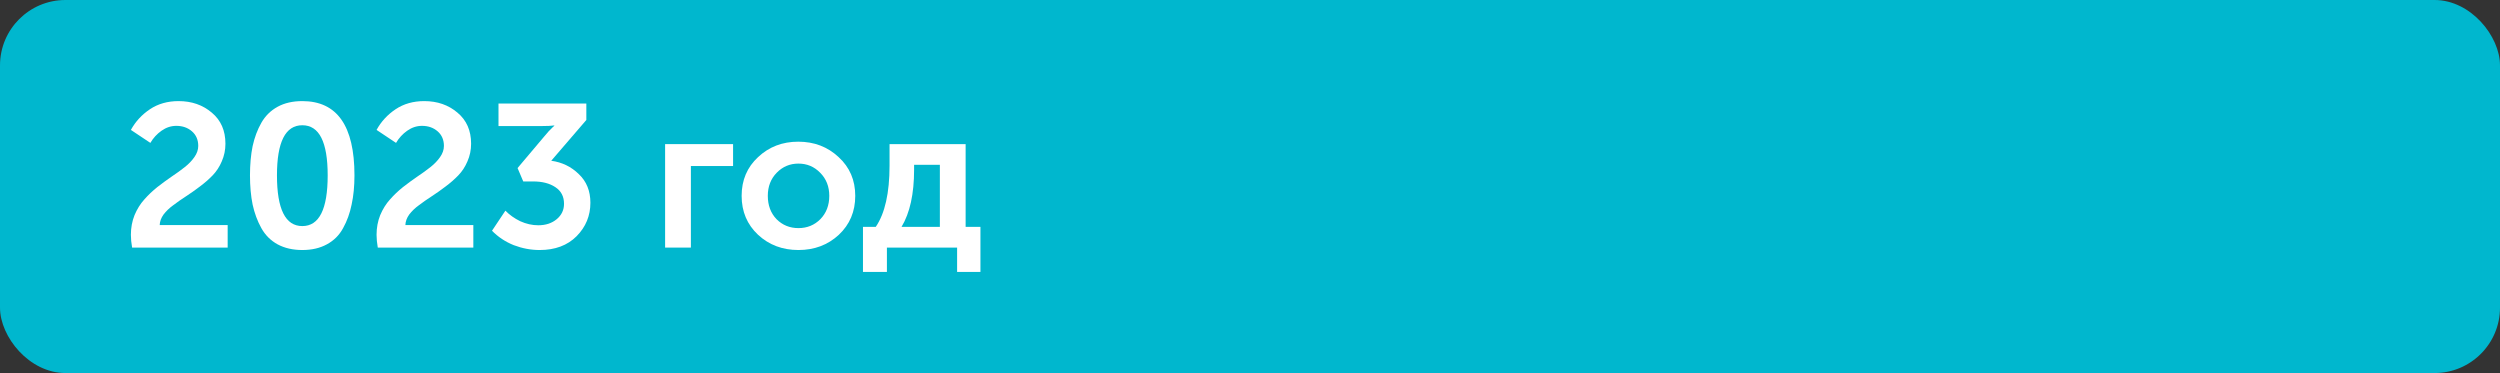<?xml version="1.0" encoding="UTF-8"?> <svg xmlns="http://www.w3.org/2000/svg" width="382" height="57" viewBox="0 0 382 57" fill="none"><rect x="0" y="0" width="382" height="57" fill="#333333" stroke="none"/><rect width="382" height="57" rx="10" fill="#00B7CE"></rect><path d="M20.186 37.831C20.062 37.128 20 36.477 20 35.878C20 34.803 20.186 33.801 20.558 32.871C20.951 31.941 21.447 31.145 22.046 30.484C22.645 29.802 23.307 29.172 24.03 28.593C24.774 28.014 25.508 27.477 26.231 26.981C26.975 26.485 27.647 25.999 28.246 25.524C28.845 25.049 29.331 24.542 29.703 24.005C30.096 23.447 30.292 22.879 30.292 22.3C30.292 21.37 29.972 20.626 29.331 20.068C28.69 19.51 27.895 19.231 26.944 19.231C26.138 19.231 25.384 19.479 24.681 19.975C23.978 20.471 23.41 21.091 22.976 21.835L20 19.851C20.703 18.57 21.674 17.516 22.914 16.689C24.154 15.862 25.611 15.449 27.285 15.449C29.29 15.449 30.984 16.038 32.369 17.216C33.754 18.373 34.446 19.954 34.446 21.959C34.446 22.91 34.26 23.809 33.888 24.656C33.537 25.483 33.072 26.196 32.493 26.795C31.914 27.394 31.263 27.963 30.54 28.5C29.837 29.037 29.135 29.533 28.432 29.988C27.729 30.443 27.078 30.897 26.479 31.352C25.88 31.786 25.384 32.261 24.991 32.778C24.619 33.295 24.423 33.832 24.402 34.39H34.787V37.831H20.186Z" fill="white"></path><path d="M49.946 37.335C48.892 37.914 47.642 38.203 46.195 38.203C44.749 38.203 43.488 37.914 42.413 37.335C41.359 36.756 40.533 35.93 39.933 34.855C39.334 33.78 38.89 32.582 38.6 31.259C38.332 29.936 38.197 28.448 38.197 26.795C38.197 25.142 38.332 23.654 38.6 22.331C38.89 21.008 39.334 19.82 39.933 18.766C40.533 17.712 41.359 16.896 42.413 16.317C43.467 15.738 44.728 15.449 46.195 15.449C51.507 15.449 54.162 19.231 54.162 26.795C54.162 28.448 54.018 29.936 53.728 31.259C53.46 32.582 53.026 33.78 52.426 34.855C51.848 35.93 51.021 36.756 49.946 37.335ZM42.32 26.795C42.32 31.962 43.612 34.545 46.195 34.545C48.779 34.545 50.07 31.962 50.07 26.795C50.07 21.69 48.779 19.138 46.195 19.138C43.612 19.138 42.32 21.69 42.32 26.795Z" fill="white"></path><path d="M57.725 37.831C57.601 37.128 57.539 36.477 57.539 35.878C57.539 34.803 57.725 33.801 58.097 32.871C58.49 31.941 58.986 31.145 59.585 30.484C60.184 29.802 60.846 29.172 61.569 28.593C62.313 28.014 63.047 27.477 63.77 26.981C64.514 26.485 65.186 25.999 65.785 25.524C66.384 25.049 66.87 24.542 67.242 24.005C67.635 23.447 67.831 22.879 67.831 22.3C67.831 21.37 67.511 20.626 66.87 20.068C66.229 19.51 65.434 19.231 64.483 19.231C63.677 19.231 62.923 19.479 62.22 19.975C61.517 20.471 60.949 21.091 60.515 21.835L57.539 19.851C58.242 18.57 59.213 17.516 60.453 16.689C61.693 15.862 63.15 15.449 64.824 15.449C66.829 15.449 68.523 16.038 69.908 17.216C71.293 18.373 71.985 19.954 71.985 21.959C71.985 22.91 71.799 23.809 71.427 24.656C71.076 25.483 70.611 26.196 70.032 26.795C69.453 27.394 68.802 27.963 68.079 28.5C67.376 29.037 66.674 29.533 65.971 29.988C65.268 30.443 64.617 30.897 64.018 31.352C63.419 31.786 62.923 32.261 62.53 32.778C62.158 33.295 61.962 33.832 61.941 34.39H72.326V37.831H57.725Z" fill="white"></path><path d="M75.178 35.258L77.224 32.189C77.844 32.83 78.599 33.367 79.487 33.801C80.397 34.214 81.316 34.421 82.246 34.421C83.383 34.421 84.323 34.111 85.067 33.491C85.811 32.871 86.183 32.086 86.183 31.135C86.183 30.019 85.739 29.172 84.85 28.593C83.982 28.014 82.856 27.725 81.471 27.725H79.952L79.084 25.679L83.114 20.905C83.362 20.595 83.61 20.306 83.858 20.037C84.127 19.748 84.334 19.541 84.478 19.417L84.695 19.231V19.169C84.241 19.231 83.59 19.262 82.742 19.262H76.17V15.821H89.593V18.332L84.23 24.563C85.884 24.79 87.289 25.472 88.446 26.609C89.624 27.725 90.213 29.182 90.213 30.98C90.213 32.964 89.511 34.669 88.105 36.095C86.7 37.5 84.819 38.203 82.463 38.203C81.12 38.203 79.797 37.955 78.495 37.459C77.214 36.942 76.108 36.209 75.178 35.258Z" fill="white"></path><path d="M101.629 37.831V22.021H112.014V25.369H105.566V37.831H101.629Z" fill="white"></path><path d="M115.833 35.878C114.159 34.307 113.322 32.323 113.322 29.926C113.322 27.529 114.159 25.555 115.833 24.005C117.507 22.434 119.553 21.649 121.971 21.649C124.41 21.649 126.466 22.434 128.14 24.005C129.835 25.555 130.682 27.529 130.682 29.926C130.682 32.323 129.845 34.307 128.171 35.878C126.497 37.428 124.441 38.203 122.002 38.203C119.563 38.203 117.507 37.428 115.833 35.878ZM117.321 29.926C117.321 31.373 117.765 32.561 118.654 33.491C119.563 34.4 120.679 34.855 122.002 34.855C123.325 34.855 124.441 34.4 125.35 33.491C126.259 32.561 126.714 31.373 126.714 29.926C126.714 28.5 126.249 27.322 125.319 26.392C124.41 25.462 123.304 24.997 122.002 24.997C120.7 24.997 119.594 25.462 118.685 26.392C117.776 27.322 117.321 28.5 117.321 29.926Z" fill="white"></path><path d="M137.752 34.669H143.611V25.183H139.674V25.927C139.674 29.626 139.034 32.54 137.752 34.669ZM131.862 34.669H133.815C135.221 32.602 135.923 29.482 135.923 25.307V22.021H147.548V34.669H149.811V41.551H146.246V37.831H135.52V41.551H131.862V34.669Z" fill="white"></path></svg> 